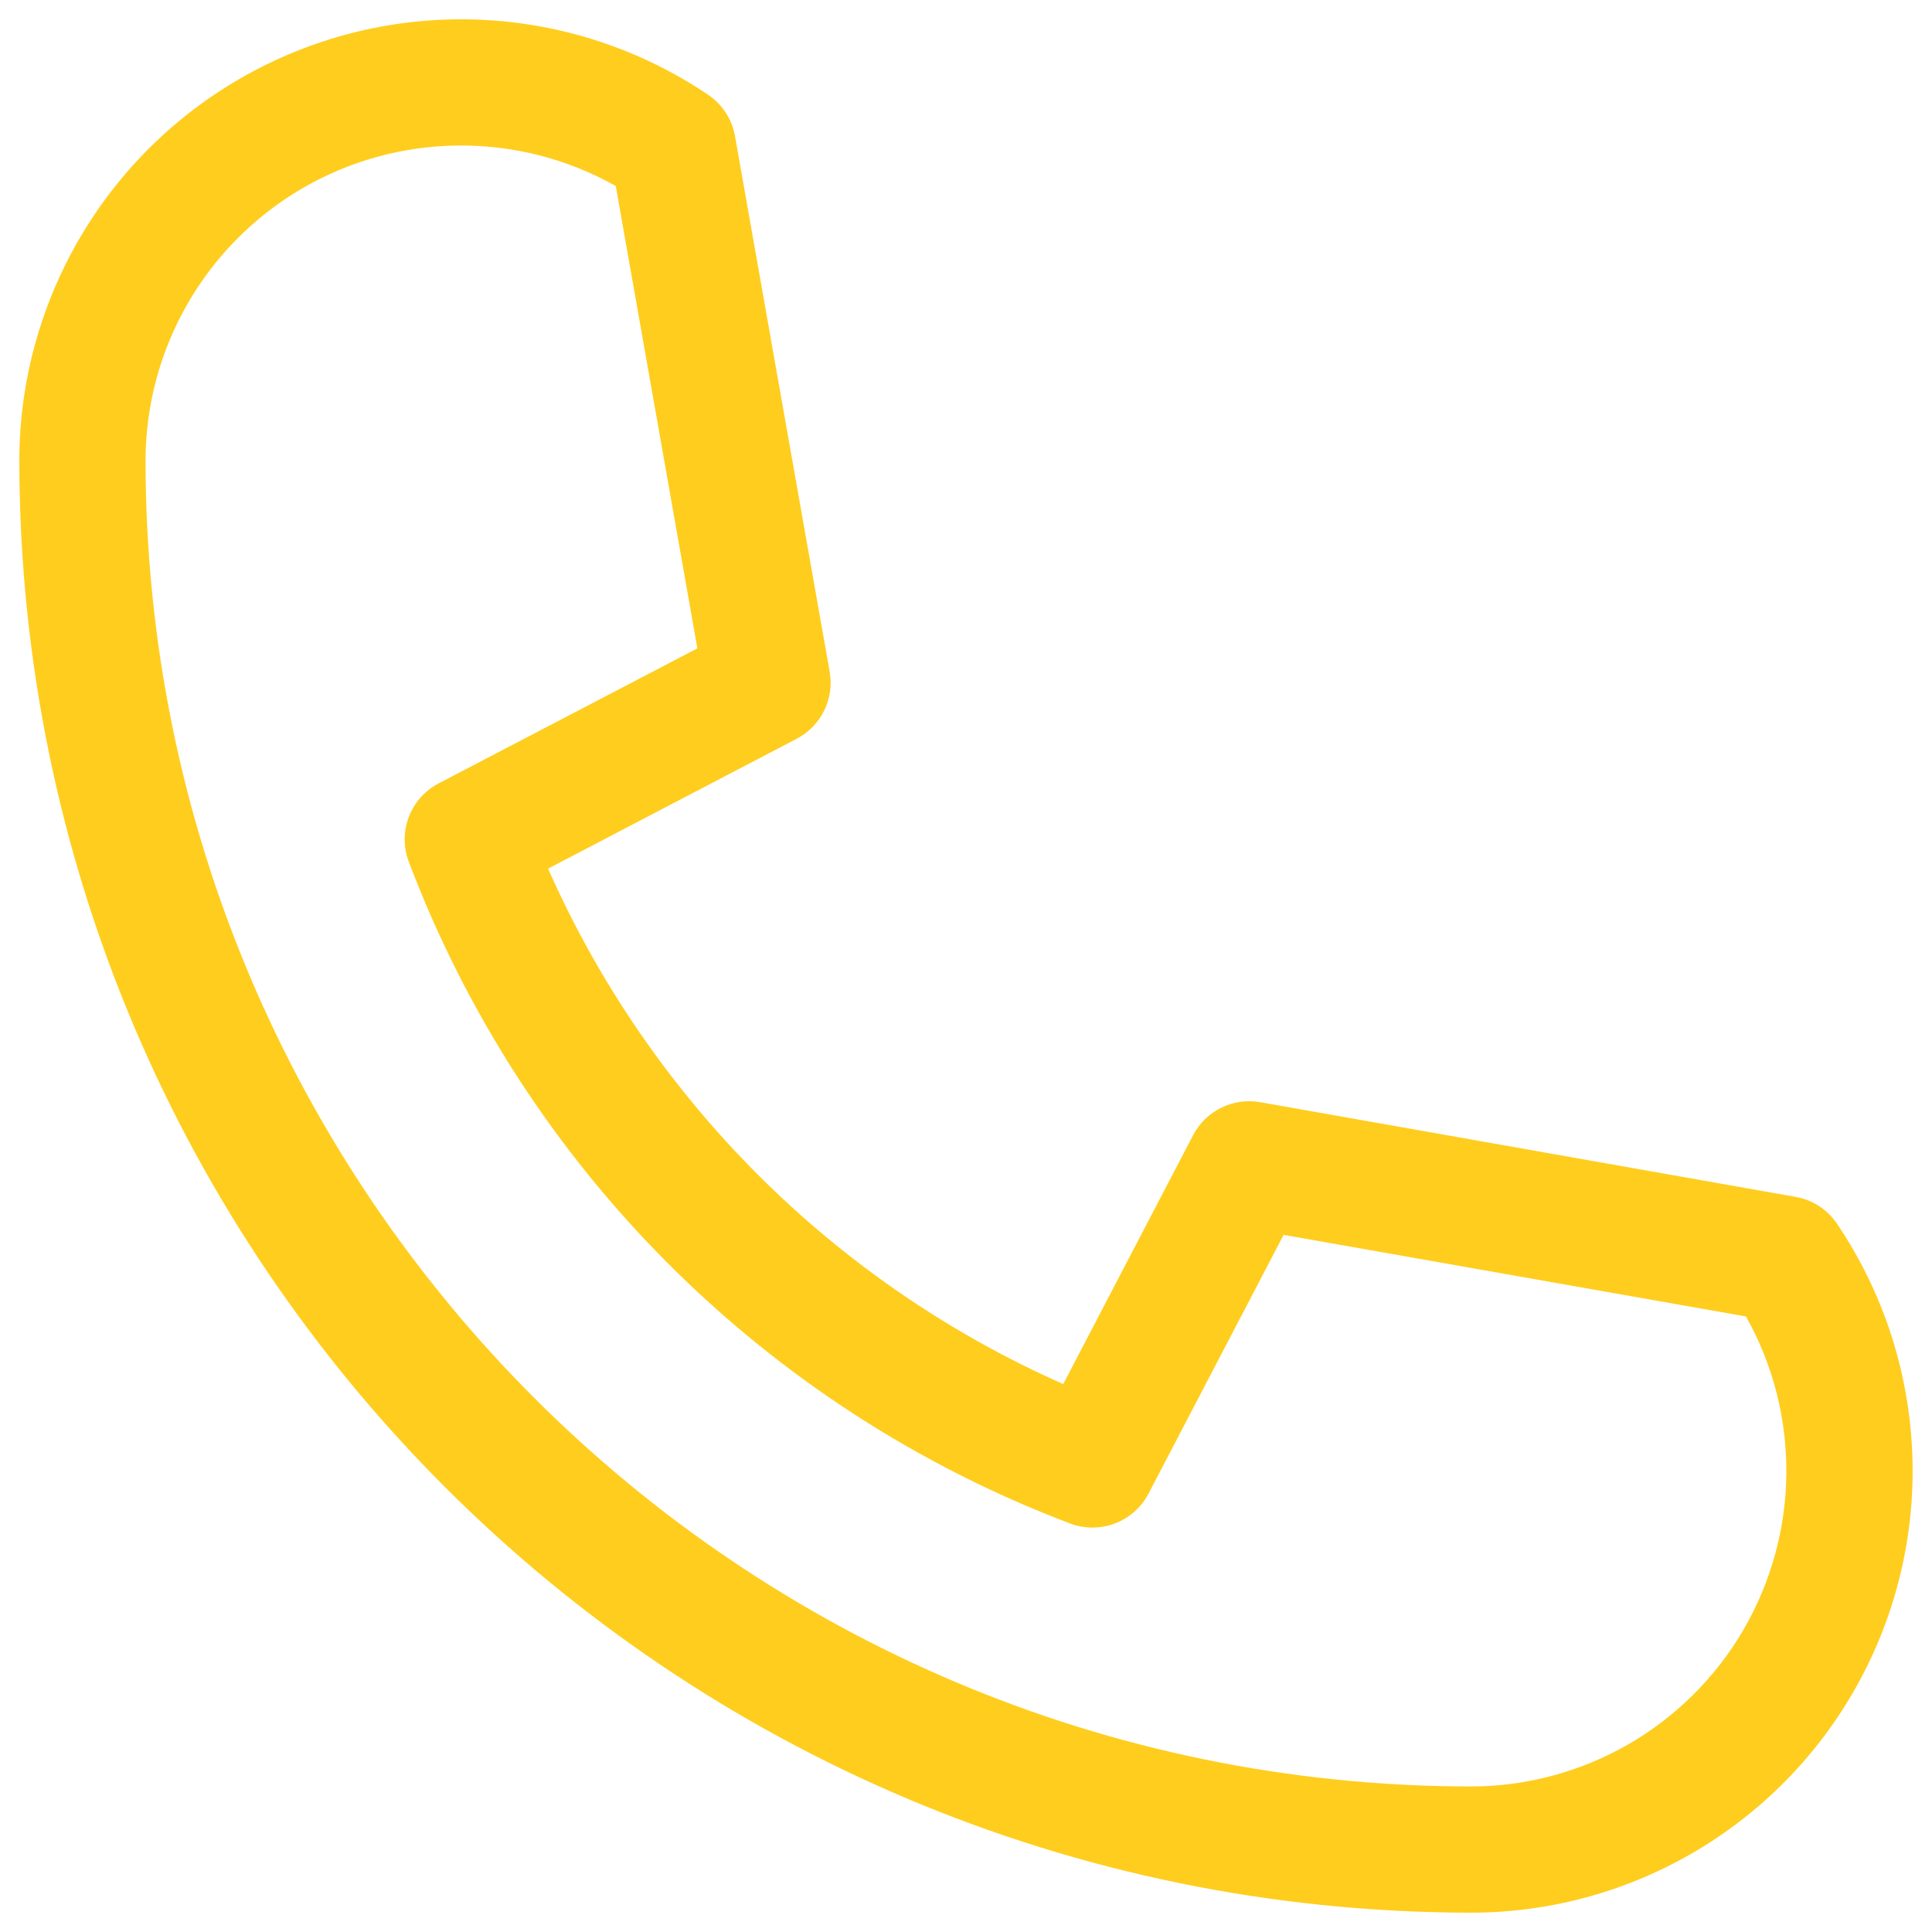 <svg xmlns="http://www.w3.org/2000/svg" width="25" height="25" viewBox="0 0 25 25" fill="none"><path d="M23.237 15.488L16.305 14.262C15.954 14.201 15.604 14.373 15.439 14.689L13.758 17.91C10.784 16.593 8.408 14.215 7.092 11.24L10.31 9.559C10.625 9.394 10.798 9.044 10.736 8.693L9.511 1.763C9.473 1.544 9.347 1.351 9.164 1.227C7.411 0.045 5.15 -0.073 3.283 0.919C1.416 1.911 0.25 3.853 0.25 5.967C0.262 16.336 8.664 24.738 19.033 24.75C21.148 24.75 23.089 23.582 24.081 21.715C25.073 19.848 24.953 17.586 23.77 15.834C23.646 15.651 23.454 15.526 23.237 15.488ZM19.033 23.117C9.566 23.106 1.894 15.434 1.883 5.967C1.883 4.516 2.653 3.174 3.905 2.441C5.157 1.709 6.704 1.696 7.968 2.407L9.024 8.39L5.676 10.137C5.309 10.329 5.143 10.764 5.29 11.151C6.783 15.1 9.899 18.219 13.848 19.714C14.235 19.86 14.671 19.694 14.862 19.327L16.61 15.979L22.593 17.035C23.303 18.299 23.288 19.845 22.556 21.096C21.824 22.347 20.483 23.116 19.033 23.117Z" fill="#FFCD1D"></path></svg>